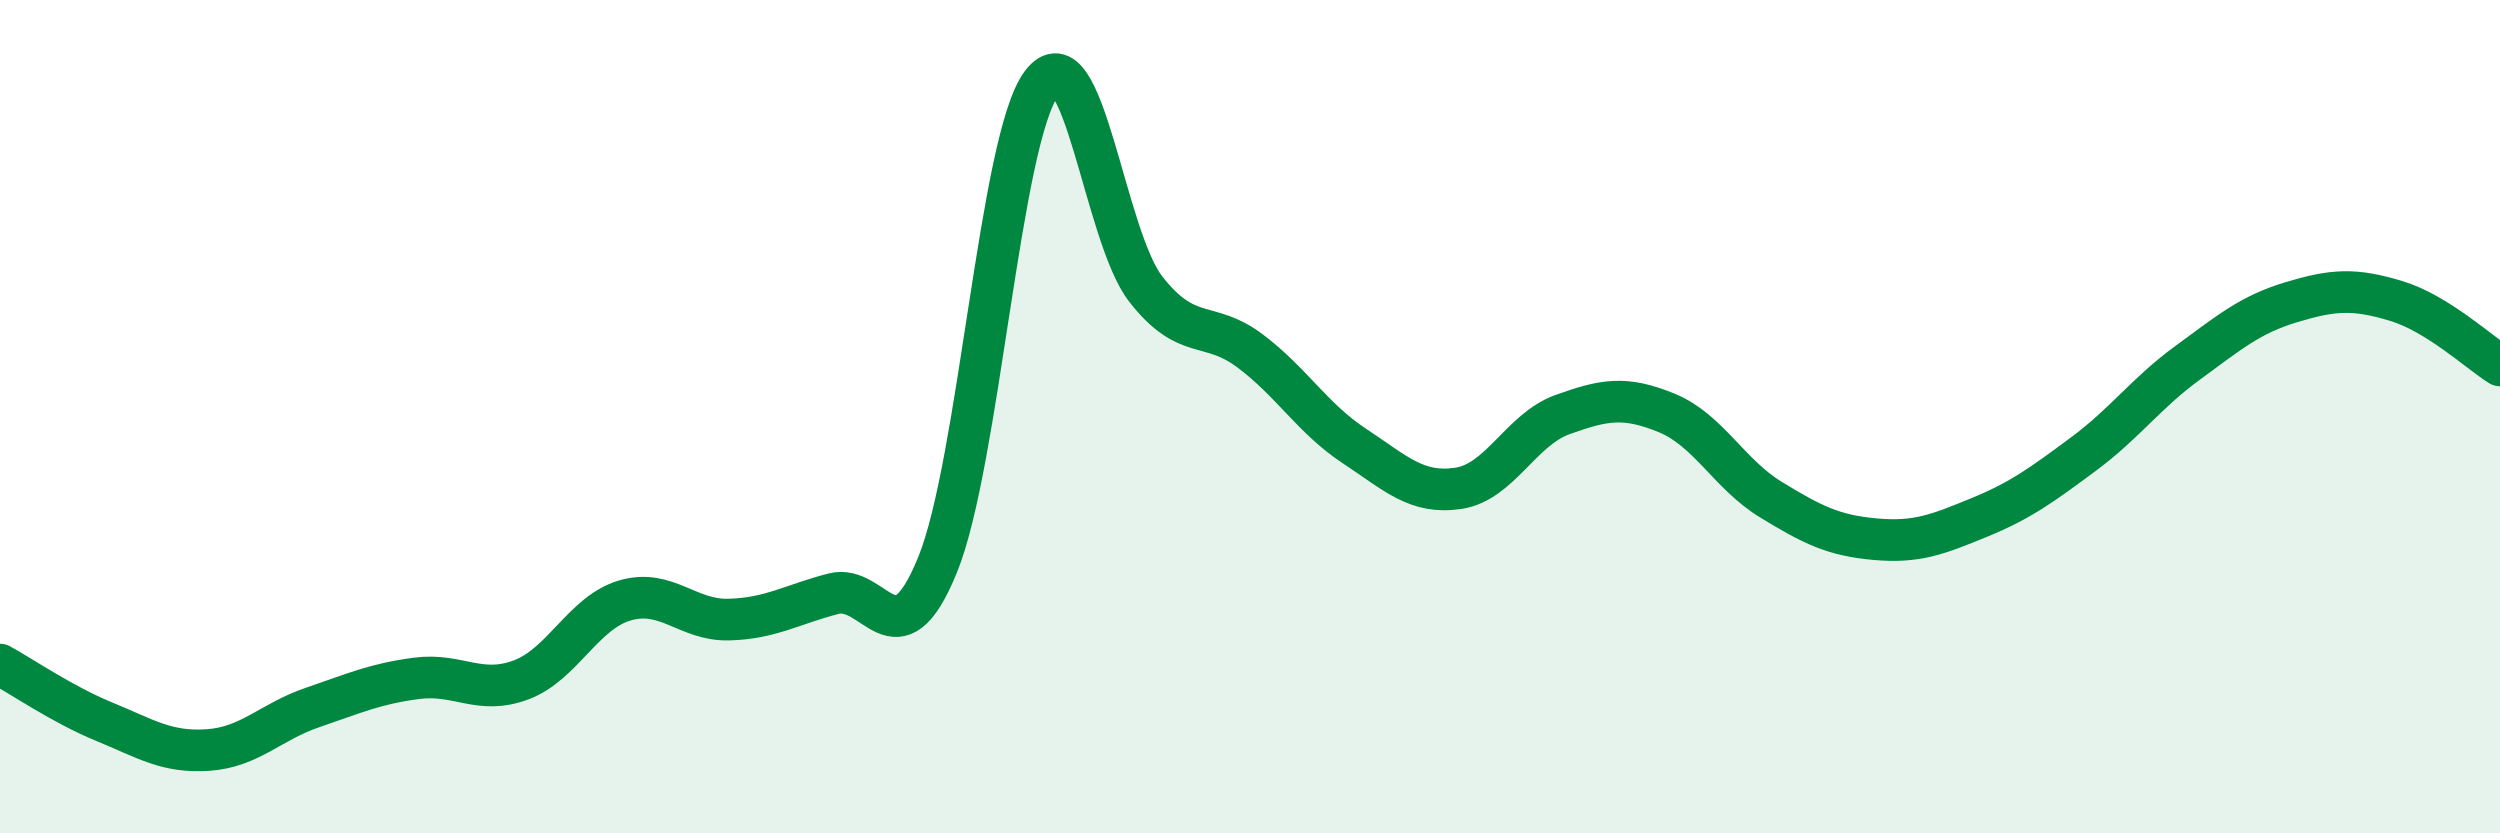 
    <svg width="60" height="20" viewBox="0 0 60 20" xmlns="http://www.w3.org/2000/svg">
      <path
        d="M 0,15.95 C 0.5,16.22 1.5,16.91 2.5,17.32 C 3.5,17.73 4,18.07 5,18 C 6,17.93 6.5,17.32 7.5,16.98 C 8.5,16.64 9,16.41 10,16.28 C 11,16.15 11.5,16.69 12.5,16.32 C 13.5,15.95 14,14.7 15,14.41 C 16,14.12 16.5,14.9 17.5,14.87 C 18.5,14.84 19,14.51 20,14.25 C 21,13.99 21.5,16.01 22.5,13.56 C 23.5,11.11 24,3.32 25,2 C 26,0.68 26.5,5.66 27.5,6.94 C 28.5,8.22 29,7.67 30,8.42 C 31,9.17 31.5,10.04 32.5,10.7 C 33.5,11.36 34,11.87 35,11.72 C 36,11.57 36.5,10.31 37.5,9.95 C 38.5,9.59 39,9.5 40,9.91 C 41,10.32 41.5,11.38 42.5,11.99 C 43.5,12.6 44,12.85 45,12.94 C 46,13.03 46.5,12.83 47.5,12.42 C 48.5,12.01 49,11.64 50,10.9 C 51,10.16 51.5,9.44 52.5,8.71 C 53.5,7.98 54,7.55 55,7.25 C 56,6.95 56.5,6.92 57.5,7.22 C 58.5,7.52 59.5,8.46 60,8.77L60 20L0 20Z"
        fill="#008740"
        opacity="0.1"
        stroke-linecap="round"
        stroke-linejoin="round"
      />
      <path
        d="M 0,15.95 C 0.5,16.22 1.5,16.91 2.5,17.32 C 3.5,17.73 4,18.07 5,18 C 6,17.93 6.5,17.32 7.5,16.98 C 8.5,16.64 9,16.41 10,16.28 C 11,16.15 11.5,16.69 12.5,16.32 C 13.5,15.95 14,14.7 15,14.41 C 16,14.12 16.5,14.9 17.5,14.87 C 18.5,14.84 19,14.51 20,14.25 C 21,13.99 21.5,16.01 22.5,13.56 C 23.5,11.11 24,3.32 25,2 C 26,0.68 26.5,5.66 27.5,6.94 C 28.5,8.22 29,7.67 30,8.42 C 31,9.17 31.5,10.04 32.5,10.7 C 33.5,11.36 34,11.87 35,11.72 C 36,11.57 36.5,10.31 37.5,9.95 C 38.5,9.59 39,9.5 40,9.91 C 41,10.32 41.5,11.38 42.5,11.99 C 43.5,12.6 44,12.85 45,12.94 C 46,13.03 46.5,12.83 47.5,12.42 C 48.5,12.01 49,11.64 50,10.9 C 51,10.16 51.5,9.44 52.5,8.71 C 53.5,7.98 54,7.55 55,7.25 C 56,6.95 56.5,6.92 57.5,7.22 C 58.5,7.52 59.5,8.46 60,8.77"
        stroke="#008740"
        stroke-width="1"
        fill="none"
        stroke-linecap="round"
        stroke-linejoin="round"
      />
    </svg>
  